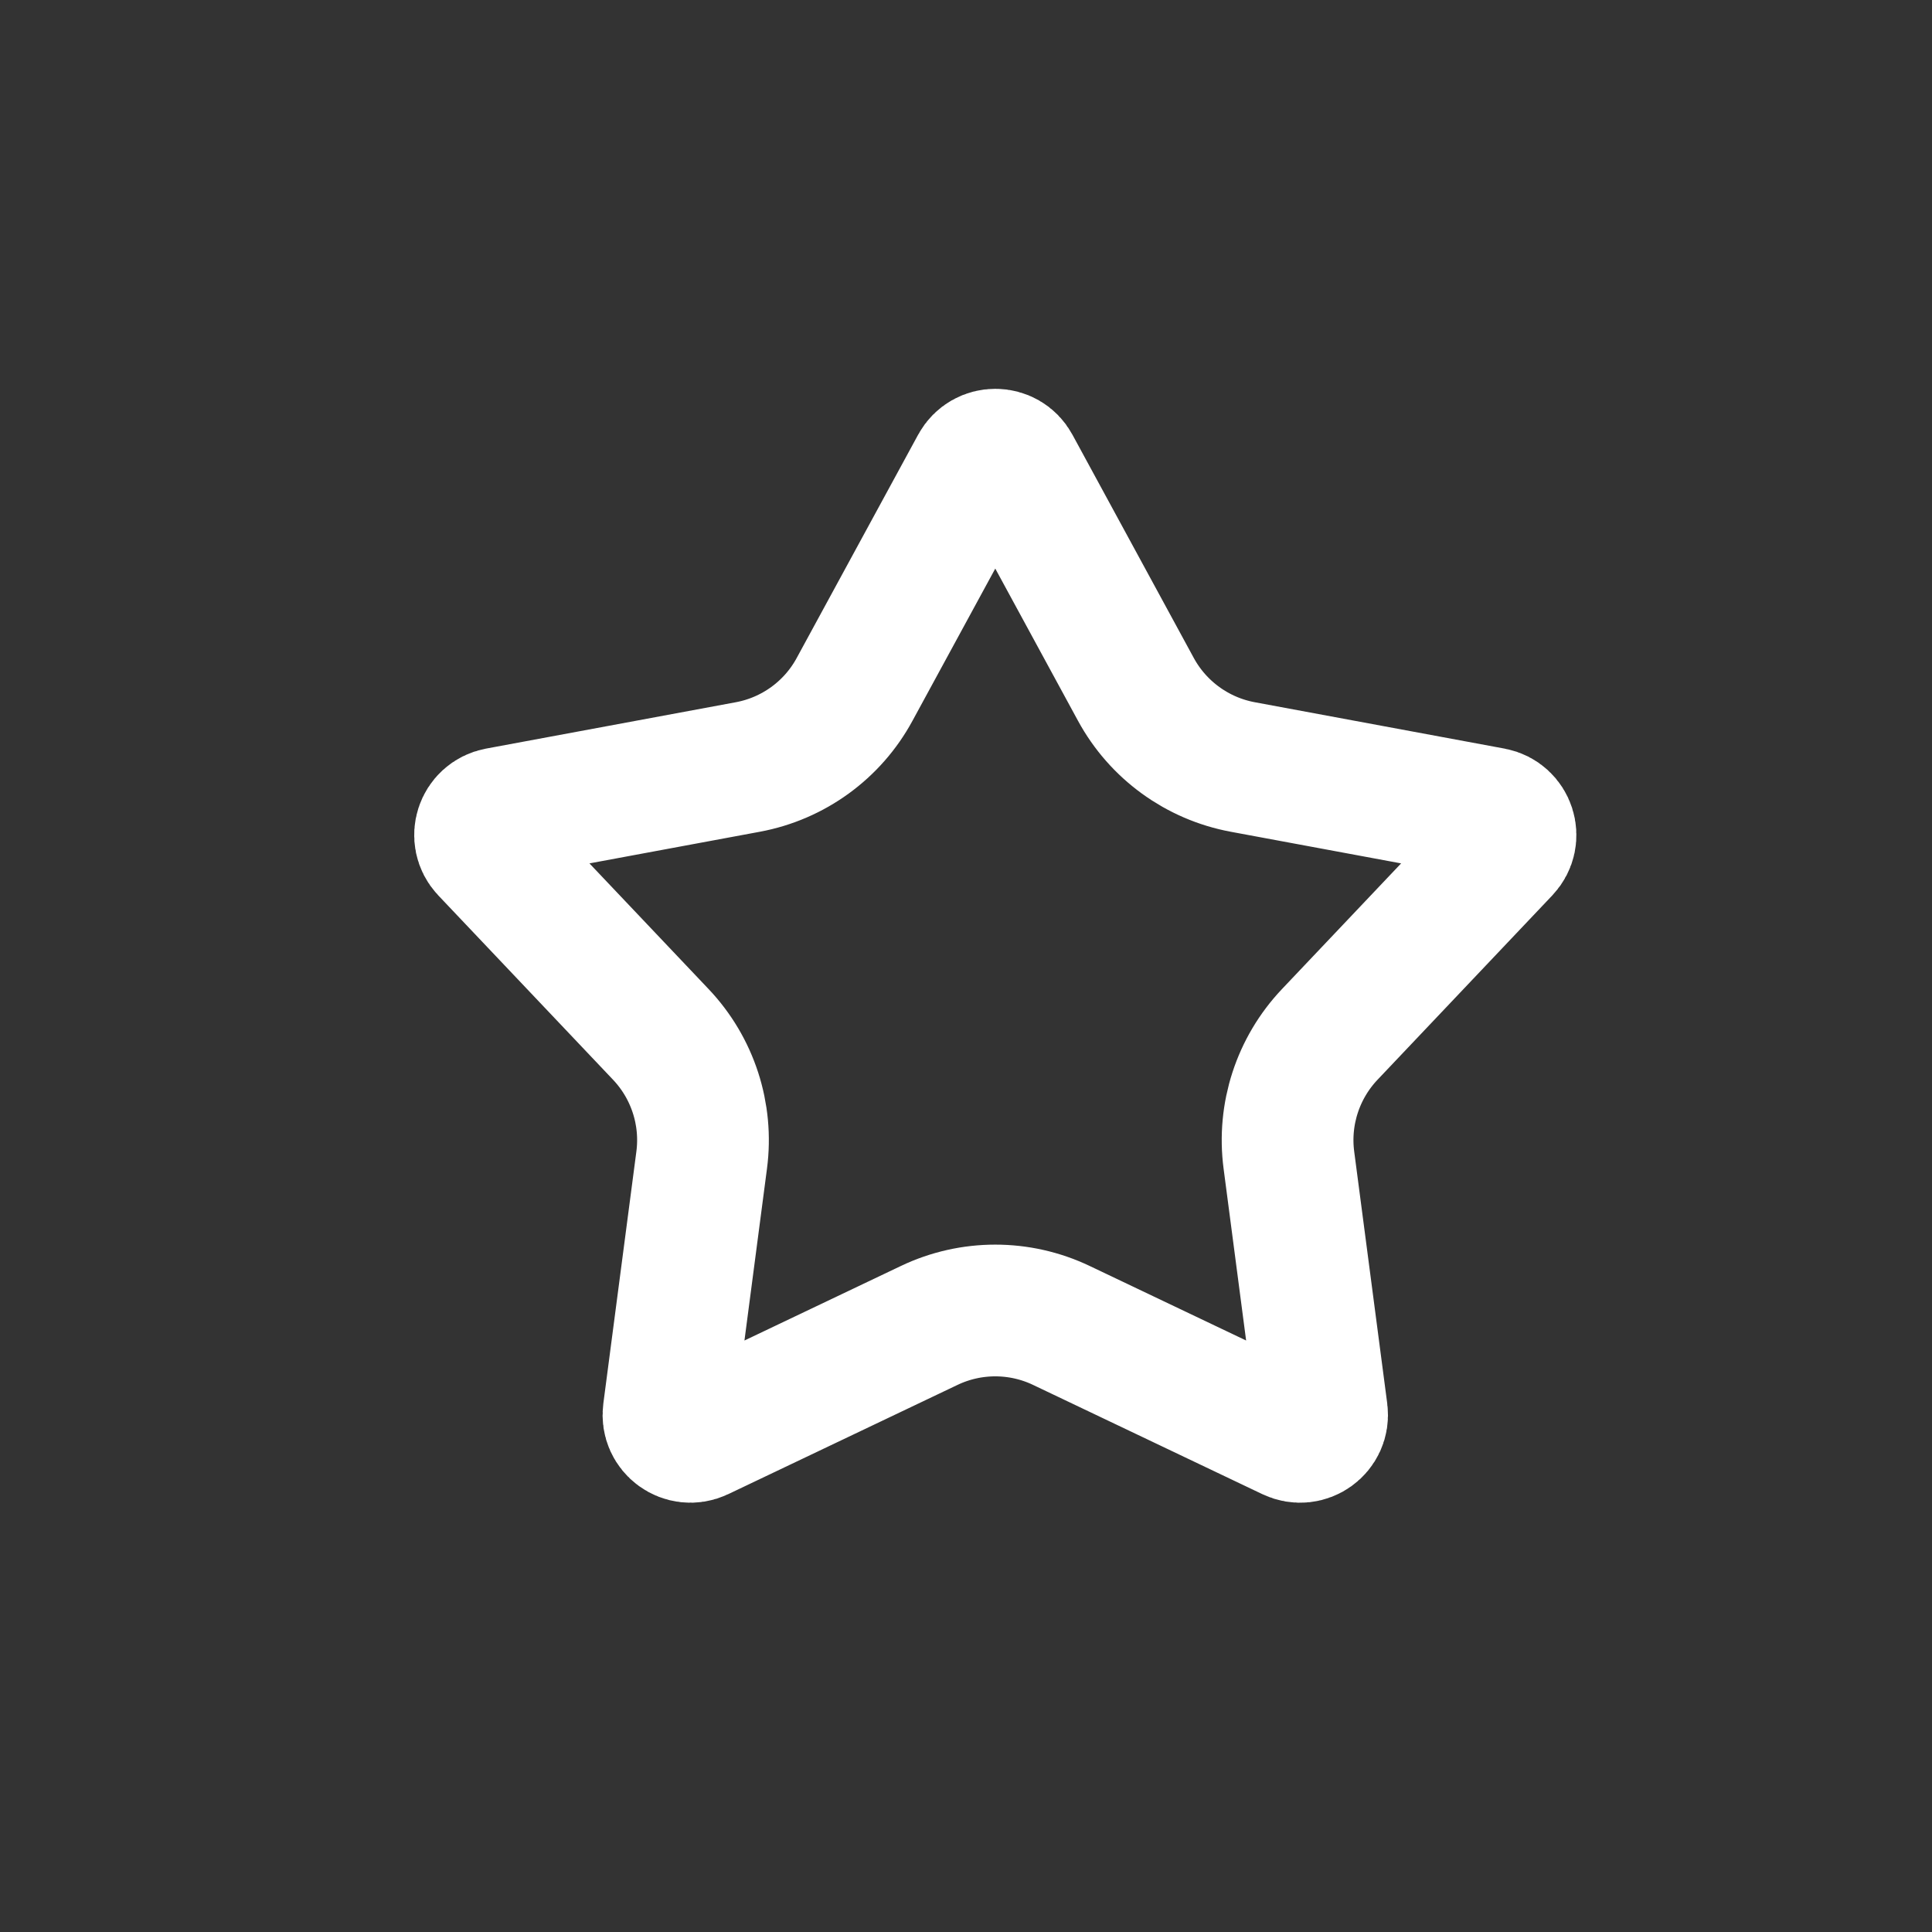 <svg width="22" height="22" viewBox="0 0 22 22" fill="none" xmlns="http://www.w3.org/2000/svg">
  <rect x="0" y="0" width="22" height="22" fill="#333333" stroke="none"/>
  <path
    d="M11.114 5.308C11.209 5.134 11.459 5.134 11.553 5.308L12.934 7.849C13.186 8.313 13.634 8.638 14.152 8.734L16.996 9.262C17.191 9.299 17.268 9.536 17.132 9.68L15.142 11.779C14.779 12.162 14.608 12.688 14.677 13.211L15.053 16.079C15.079 16.276 14.876 16.422 14.697 16.337L12.086 15.093C11.61 14.866 11.057 14.866 10.581 15.093L7.97 16.337C7.791 16.422 7.588 16.276 7.614 16.079L7.99 13.211C8.059 12.688 7.888 12.162 7.525 11.779L5.535 9.68C5.399 9.536 5.476 9.299 5.671 9.262L8.515 8.734C9.033 8.638 9.481 8.313 9.732 7.849L11.114 5.308Z"
    stroke="white" stroke-width="1.5" />
</svg>